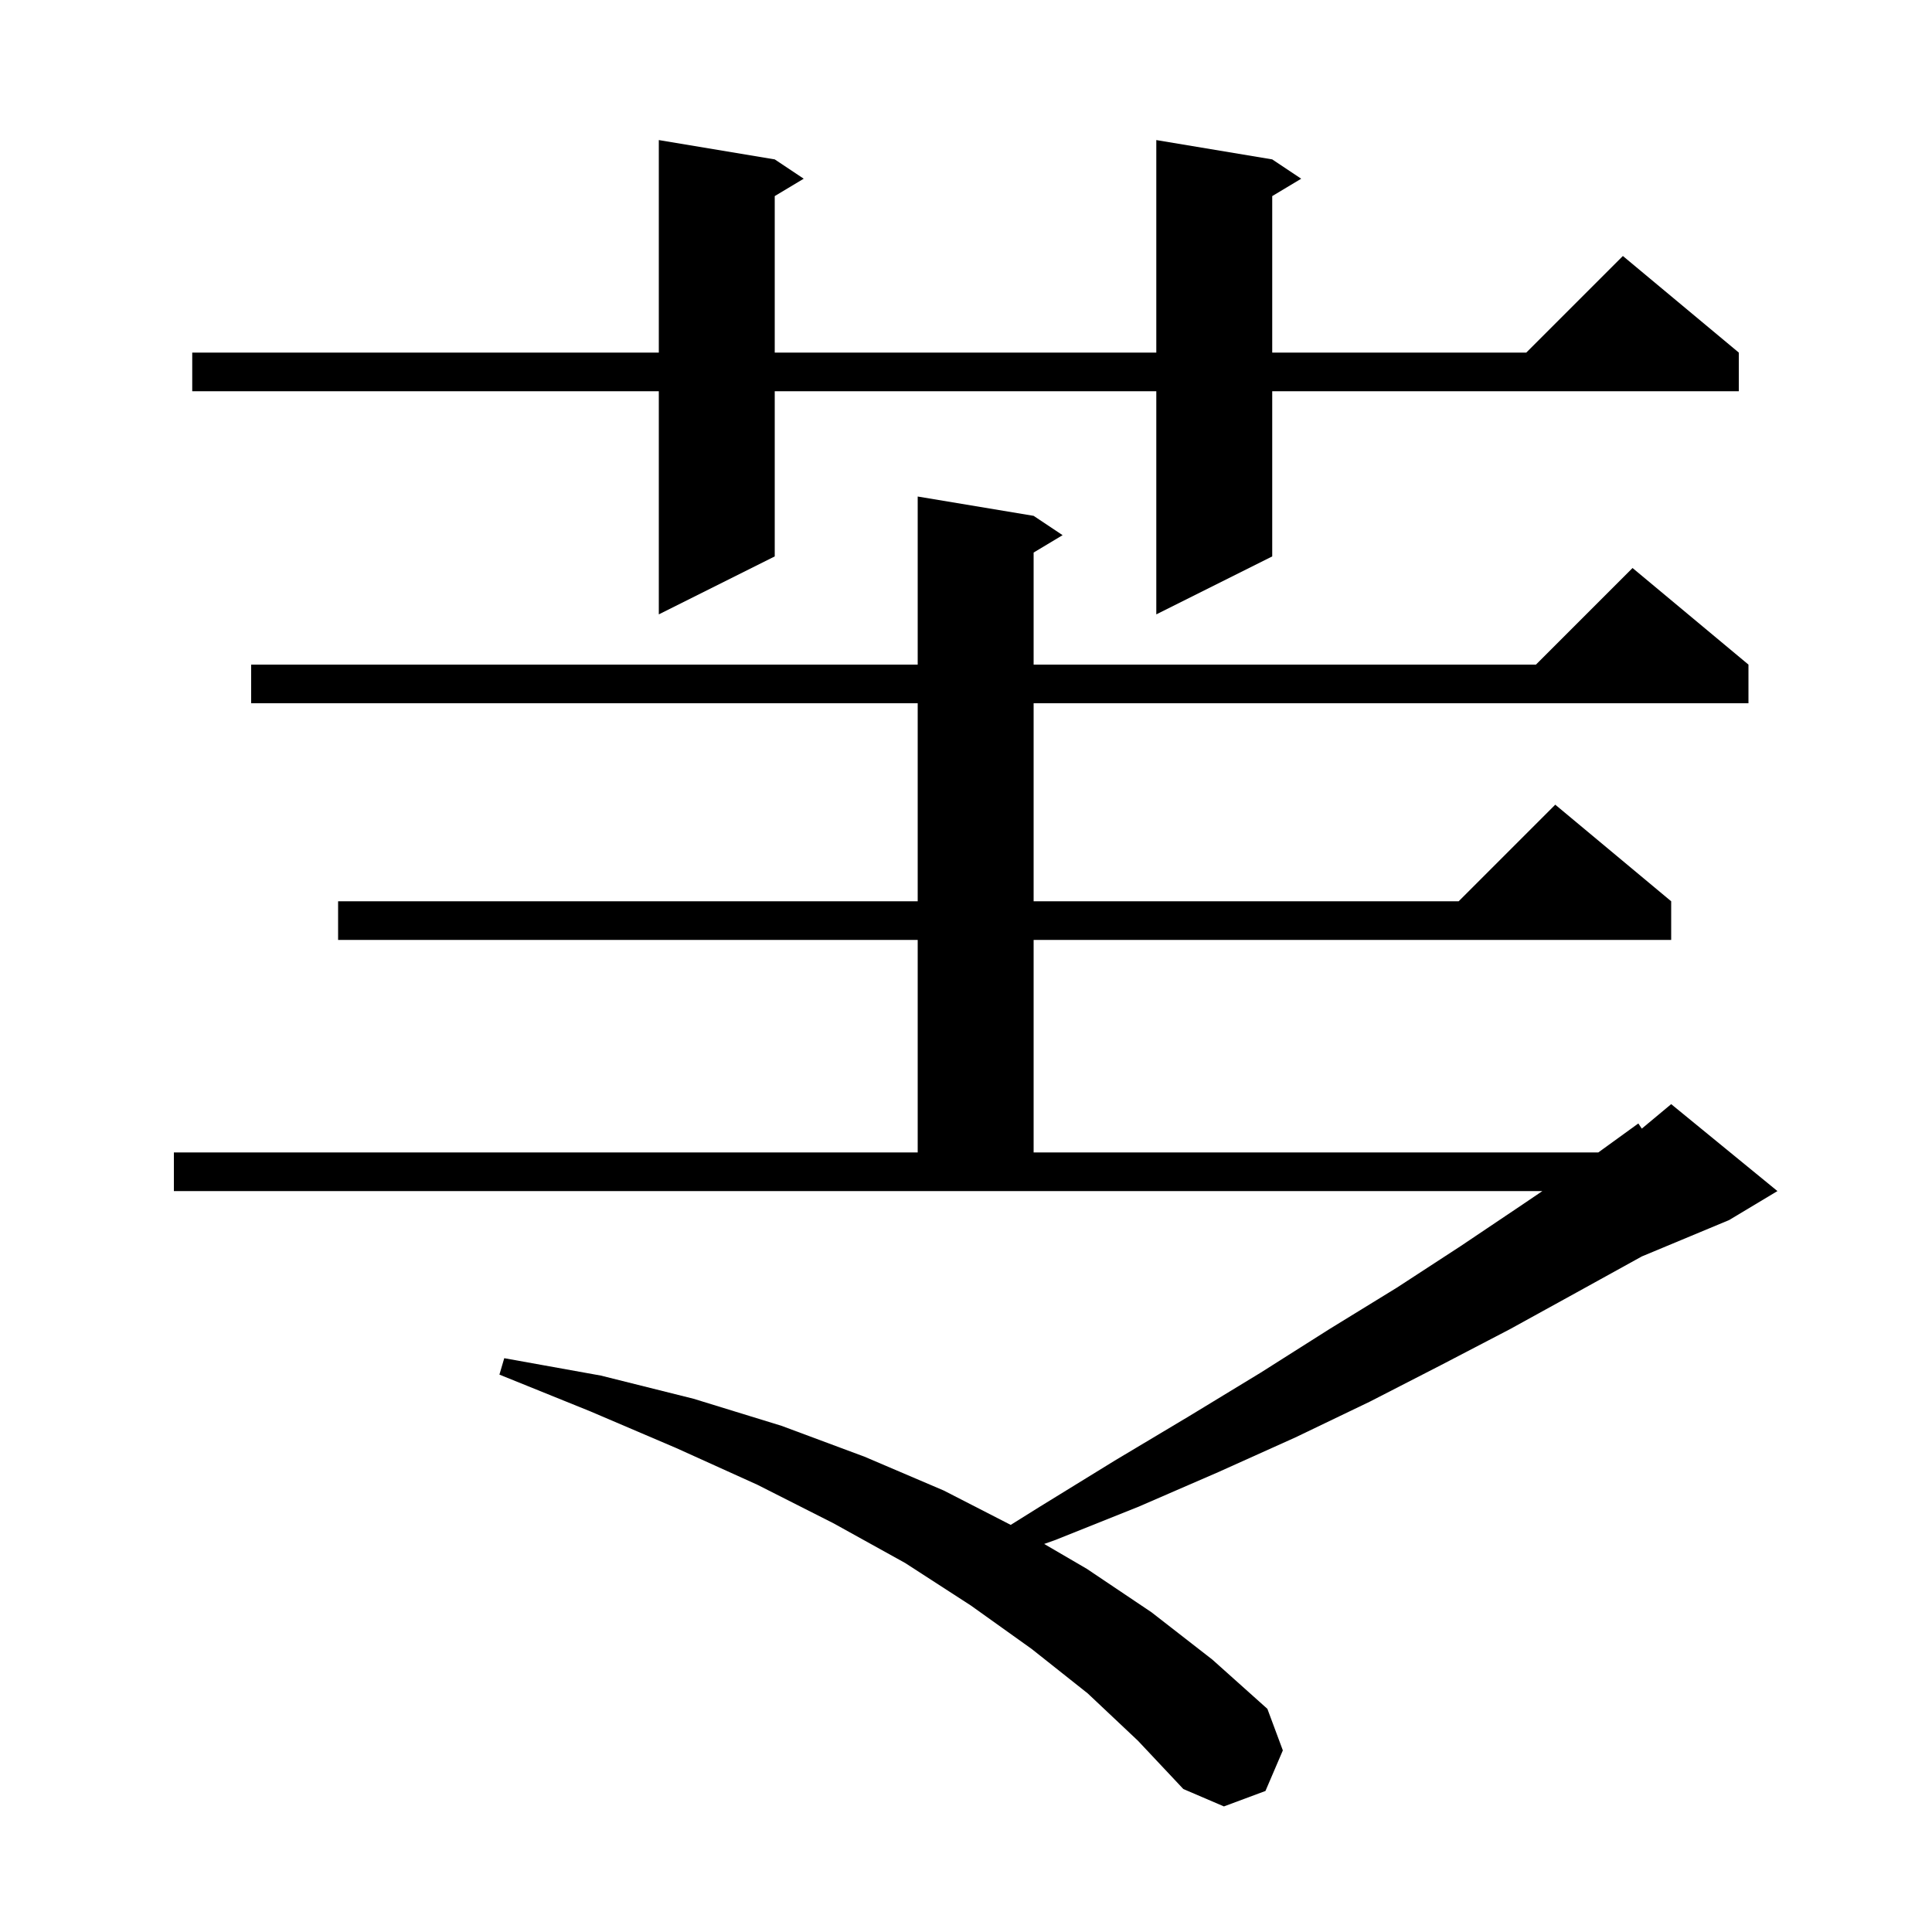 <svg xmlns="http://www.w3.org/2000/svg" xmlns:xlink="http://www.w3.org/1999/xlink" version="1.1" baseProfile="full" viewBox="0 0 200 200" width="200" height="200"><g fill="currentColor"><path d="M 112.6 175.3 L 106.8 170.7 L 100.5 166.2 L 93.7 161.8 L 86.3 157.7 L 78.4 153.7 L 70.0 149.9 L 61.1 146.1 L 51.7 142.3 L 52.2 140.6 L 62.2 142.4 L 71.8 144.8 L 80.9 147.6 L 89.5 150.8 L 97.7 154.3 L 104.63 157.856 L 107.6 156.0 L 115.4 151.2 L 123.1 146.6 L 130.5 142.1 L 137.6 137.6 L 144.6 133.3 L 151.2 129.0 L 157.6 124.7 L 159.667 123.3 L 18.0 123.3 L 18.0 119.3 L 95.0 119.3 L 95.0 97.3 L 35.0 97.3 L 35.0 93.3 L 95.0 93.3 L 95.0 72.8 L 26.0 72.8 L 26.0 68.8 L 95.0 68.8 L 95.0 51.4 L 107.0 53.4 L 110.0 55.4 L 107.0 57.2 L 107.0 68.8 L 159.0 68.8 L 169.0 58.8 L 181.0 68.8 L 181.0 72.8 L 107.0 72.8 L 107.0 93.3 L 151.0 93.3 L 161.0 83.3 L 173.0 93.3 L 173.0 97.3 L 107.0 97.3 L 107.0 119.3 L 165.457 119.3 L 169.6 116.3 L 169.958 116.835 L 173.0 114.3 L 184.0 123.3 L 179.0 126.3 L 169.947 130.072 L 169.9 130.1 L 163.2 133.8 L 156.3 137.6 L 149.2 141.3 L 141.8 145.1 L 134.1 148.8 L 126.1 152.4 L 117.8 156.0 L 109.3 159.4 L 108.093 159.829 L 112.5 162.4 L 119.2 166.9 L 125.5 171.8 L 131.2 176.9 L 132.8 181.2 L 131.0 185.4 L 126.7 187.0 L 122.5 185.2 L 117.8 180.2 Z M 131.7 16.5 L 134.7 18.5 L 131.7 20.3 L 131.7 36.5 L 158.0 36.5 L 168.0 26.5 L 180.0 36.5 L 180.0 40.5 L 131.7 40.5 L 131.7 57.6 L 119.7 63.6 L 119.7 40.5 L 80.2 40.5 L 80.2 57.6 L 68.2 63.6 L 68.2 40.5 L 19.9 40.5 L 19.9 36.5 L 68.2 36.5 L 68.2 14.5 L 80.2 16.5 L 83.2 18.5 L 80.2 20.3 L 80.2 36.5 L 119.7 36.5 L 119.7 14.5 Z "/></g></svg>